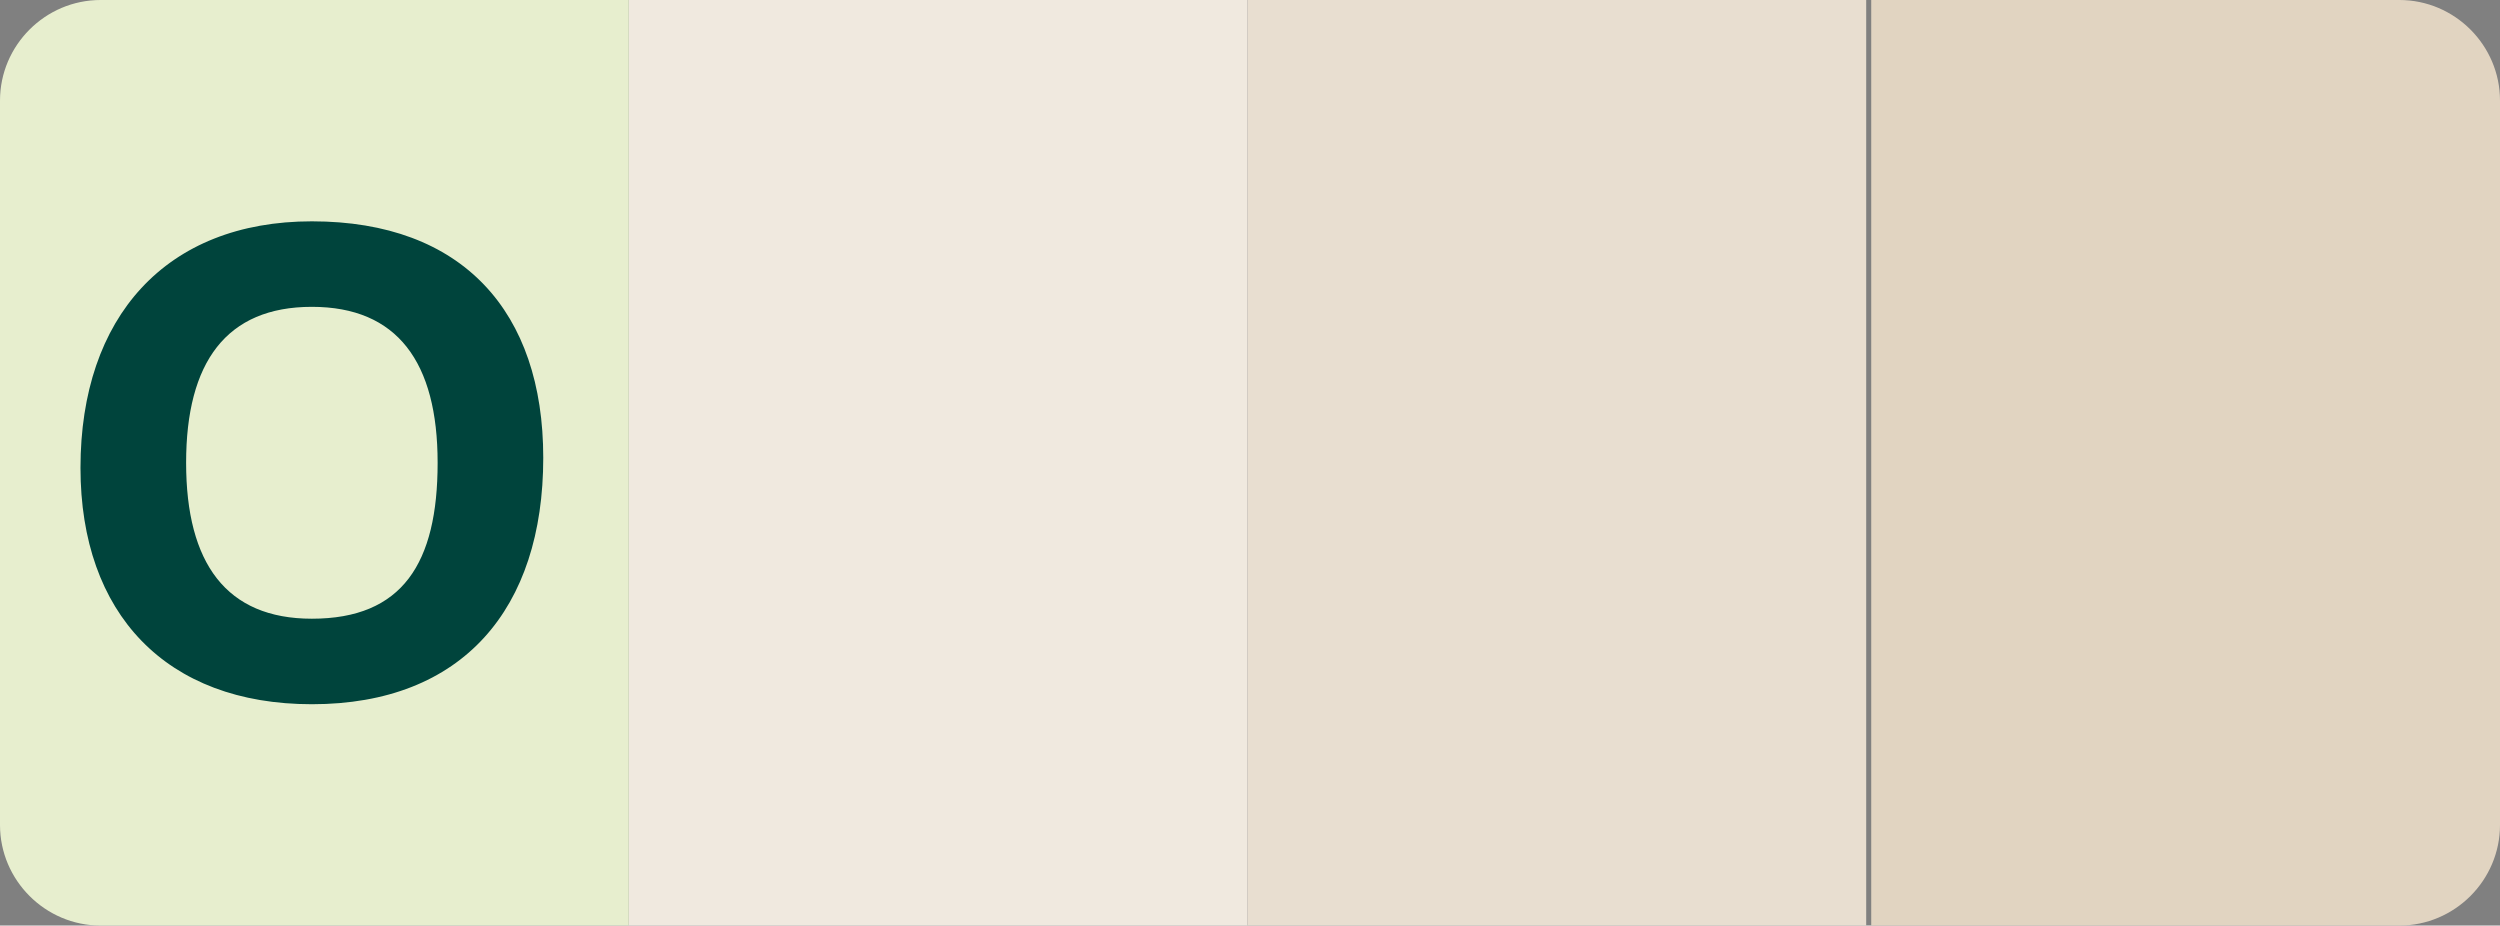 <?xml version="1.0" encoding="utf-8"?>
<!-- Generator: Adobe Illustrator 19.2.1, SVG Export Plug-In . SVG Version: 6.00 Build 0)  -->
<svg version="1.1" xmlns="http://www.w3.org/2000/svg" xmlns:xlink="http://www.w3.org/1999/xlink" x="0px" y="0px"
	 viewBox="0 0 49.7 18.4" style="enable-background:new 0 0 49.7 18.4;" xml:space="preserve">
<rect x="0" y="0" width="49.7" height="18.4" fill="#808080" stroke="none"/>
<style type="text/css">
	.st0{fill:#E1D4C1;}
	.st1{fill:#E8DED0;}
	.st2{fill:#F0E9DF;}
	.st3{fill:#E7EECE;}
	.st4{fill:#00443C;}
	.st5{display:none;}
	.st6{display:inline;}
	.st7{fill:#E1D4C2;}
	.st8{fill:#CDDE99;}
	.st9{fill:#B3CF61;}
	.st10{fill:#95C01E;}
</style>
<g id="O">
	<path class="st0" d="M47.7,0H37.2v18.4h10.5c1.1,0,2-0.9,2-2V2C49.7,0.9,48.8,0,47.7,0z"/>
	<rect x="24.8" class="st1" width="12.3" height="18.4"/>
	<rect x="12.5" class="st2" width="12.3" height="18.4"/>
	<path class="st3" d="M12.5,0H2C0.9,0,0,0.9,0,2v14.4c0,1.1,0.9,2,2,2h10.5V0z"/>
	<g>
		<path class="st4" d="M6.2,4.4c3,0,4.6,1.8,4.6,4.7c0,3-1.6,4.9-4.6,4.9c-2.9,0-4.6-1.8-4.6-4.7C1.6,6.3,3.3,4.4,6.2,4.4z
			 M6.2,12.3c1.8,0,2.5-1.1,2.5-3.1c0-2-0.8-3.1-2.5-3.1c-1.7,0-2.5,1.1-2.5,3.1C3.7,11.2,4.5,12.3,6.2,12.3z"/>
	</g>
</g>
<g id="L" class="st5">
	<g class="st6">
		<path class="st7" d="M47.7,0H37.2v18.4h10.5c1.1,0,2-0.9,2-2V2C49.7,0.9,48.8,0,47.7,0z"/>
		<rect x="24.8" class="st1" width="12.3" height="18.4"/>
		<rect x="12.5" class="st8" width="12.3" height="18.4"/>
		<path class="st3" d="M12.5,0H2C0.9,0,0,0.9,0,2v14.4c0,1.1,0.9,2,2,2h10.5V0z"/>
		<g>
			<path class="st4" d="M16.4,13.8c-0.3,0-0.5-0.2-0.5-0.5V5.1c0-0.3,0.2-0.5,0.5-0.5h0.9c0.3,0,0.5,0.2,0.5,0.5v6.9H21
				c0.3,0,0.5,0.2,0.5,0.5v0.6c0,0.3-0.2,0.5-0.5,0.5H16.4z"/>
		</g>
	</g>
</g>
<g id="M" class="st5">
	<g class="st6">
		<path class="st0" d="M47.7,0H37.2v18.4h10.5c1.1,0,2-0.9,2-2V2C49.7,0.9,48.8,0,47.7,0z"/>
		<rect x="24.8" class="st9" width="12.3" height="18.4"/>
		<rect x="12.5" class="st8" width="12.3" height="18.4"/>
		<path class="st3" d="M12.5,0H2C0.9,0,0,0.9,0,2v14.4c0,1.1,0.9,2,2,2h10.5V0z"/>
		<g>
			<path class="st4" d="M35.4,13.3c0,0.3-0.2,0.5-0.5,0.5h-0.8c-0.3,0-0.5-0.2-0.5-0.5V8.1h-0.1l-1.8,5.2c-0.1,0.3-0.4,0.5-0.7,0.5
				h-0.3c-0.3,0-0.6-0.2-0.7-0.5L28.3,8h-0.1v5.3c0,0.3-0.2,0.5-0.5,0.5h-0.7c-0.3,0-0.5-0.2-0.5-0.5V5.1c0-0.3,0.2-0.5,0.5-0.5h1.1
				c0.3,0,0.6,0.2,0.7,0.5L31,11h0.1l2.1-5.9c0.1-0.3,0.4-0.5,0.7-0.5h1.1c0.3,0,0.5,0.2,0.5,0.5V13.3z"/>
		</g>
	</g>
</g>
<g id="S" class="st5">
	<g class="st6">
		<path class="st10" d="M47.7,0H37.2v18.4h10.5c1.1,0,2-0.9,2-2V2C49.7,0.9,48.8,0,47.7,0z"/>
		<rect x="24.8" class="st9" width="12.3" height="18.4"/>
		<rect x="12.5" class="st8" width="12.3" height="18.4"/>
		<path class="st3" d="M12.5,0H2C0.9,0,0,0.9,0,2v14.4c0,1.1,0.9,2,2,2h10.5V0z"/>
		<g>
			<path class="st4" d="M45.6,6.5c-0.5-0.2-1.2-0.4-1.9-0.4c-0.9,0-1.3,0.4-1.3,0.9c0,1.5,4.2,1.1,4.2,4c0,2-1.6,2.9-3.6,2.9
				c-0.9,0-1.7-0.2-2.2-0.3c-0.3-0.1-0.5-0.4-0.5-0.7l0-0.8c0-0.3,0.3-0.4,0.5-0.3c0.5,0.2,1.4,0.4,2.2,0.4c1,0,1.4-0.4,1.4-1
				c0-1.6-4.1-1.2-4.1-4c0-1.5,1.2-2.7,3.4-2.7c0.8,0,1.5,0.1,1.9,0.2c0.3,0.1,0.5,0.3,0.5,0.6l0,0.8C46.1,6.4,45.8,6.5,45.6,6.5z"
				/>
		</g>
	</g>
</g>
</svg>

